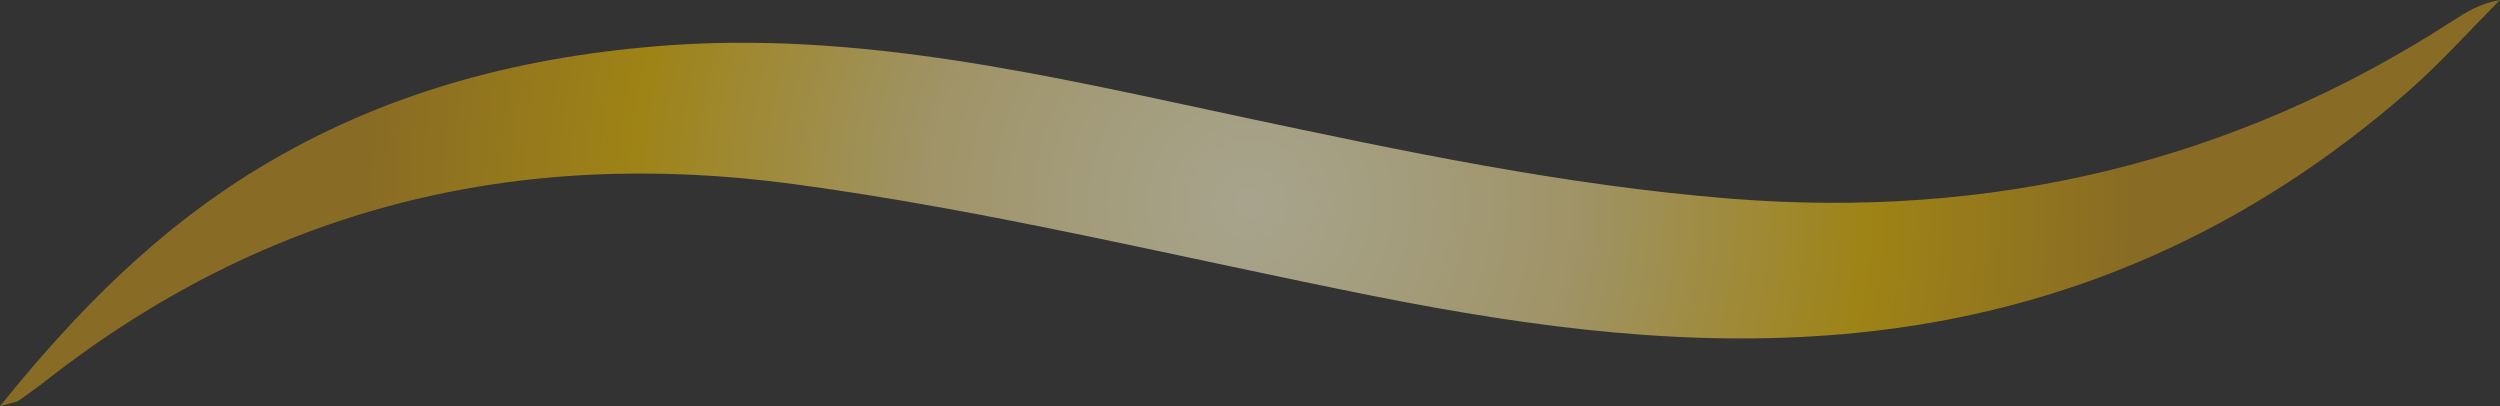 <?xml version="1.0" encoding="UTF-8"?>
<svg xmlns="http://www.w3.org/2000/svg" xmlns:xlink="http://www.w3.org/1999/xlink" id="Laag_1" data-name="Laag 1" viewBox="0 0 744.18 120.89">
  <rect x="0" y="0" width="744.18" height="120.89" fill="#333333" stroke="none"/>
  <defs>
    <style>
      .cls-1 {
        fill: url(#Goudkleurig_radiaal);
        opacity: .57;
      }
    </style>
    <radialGradient id="Goudkleurig_radiaal" data-name="Goudkleurig radiaal" cx="372.09" cy="60.45" fx="372.09" fy="60.45" r="266.56" gradientUnits="userSpaceOnUse">
      <stop offset="0" stop-color="#fff9d1"></stop>
      <stop offset=".11" stop-color="#fbf1bf"></stop>
      <stop offset=".34" stop-color="#f2de93"></stop>
      <stop offset=".37" stop-color="#f1dc8d"></stop>
      <stop offset=".69" stop-color="#efbf00"></stop>
      <stop offset="1" stop-color="#c8951a"></stop>
    </radialGradient>
  </defs>
  <path class="cls-1" d="M0,120.89c23.45-29.1,47.54-52.99,77.1-70.89,36.4-22.04,75.95-32.75,118.43-36.25,59.98-4.94,117.23,8.97,174.82,21.22,47.86,10.18,95.73,20.23,144.57,24.15,77.42,6.21,149.44-10.42,215.03-52.82,4.18-2.7,8.4-5.35,14.24-6.3-9.16,9.16-17.82,18.9-27.56,27.39-46.88,40.88-100.88,65.26-163.22,71.62-49,4.99-96.82-1.42-144.57-10.9-57.47-11.42-114.39-25.49-172.62-33.32-82.7-11.13-157.05,7.12-222.89,58.79-2.54,2-5.19,3.87-7.84,5.72-.55.38-1.34.41-5.49,1.6Z"></path>
</svg>
